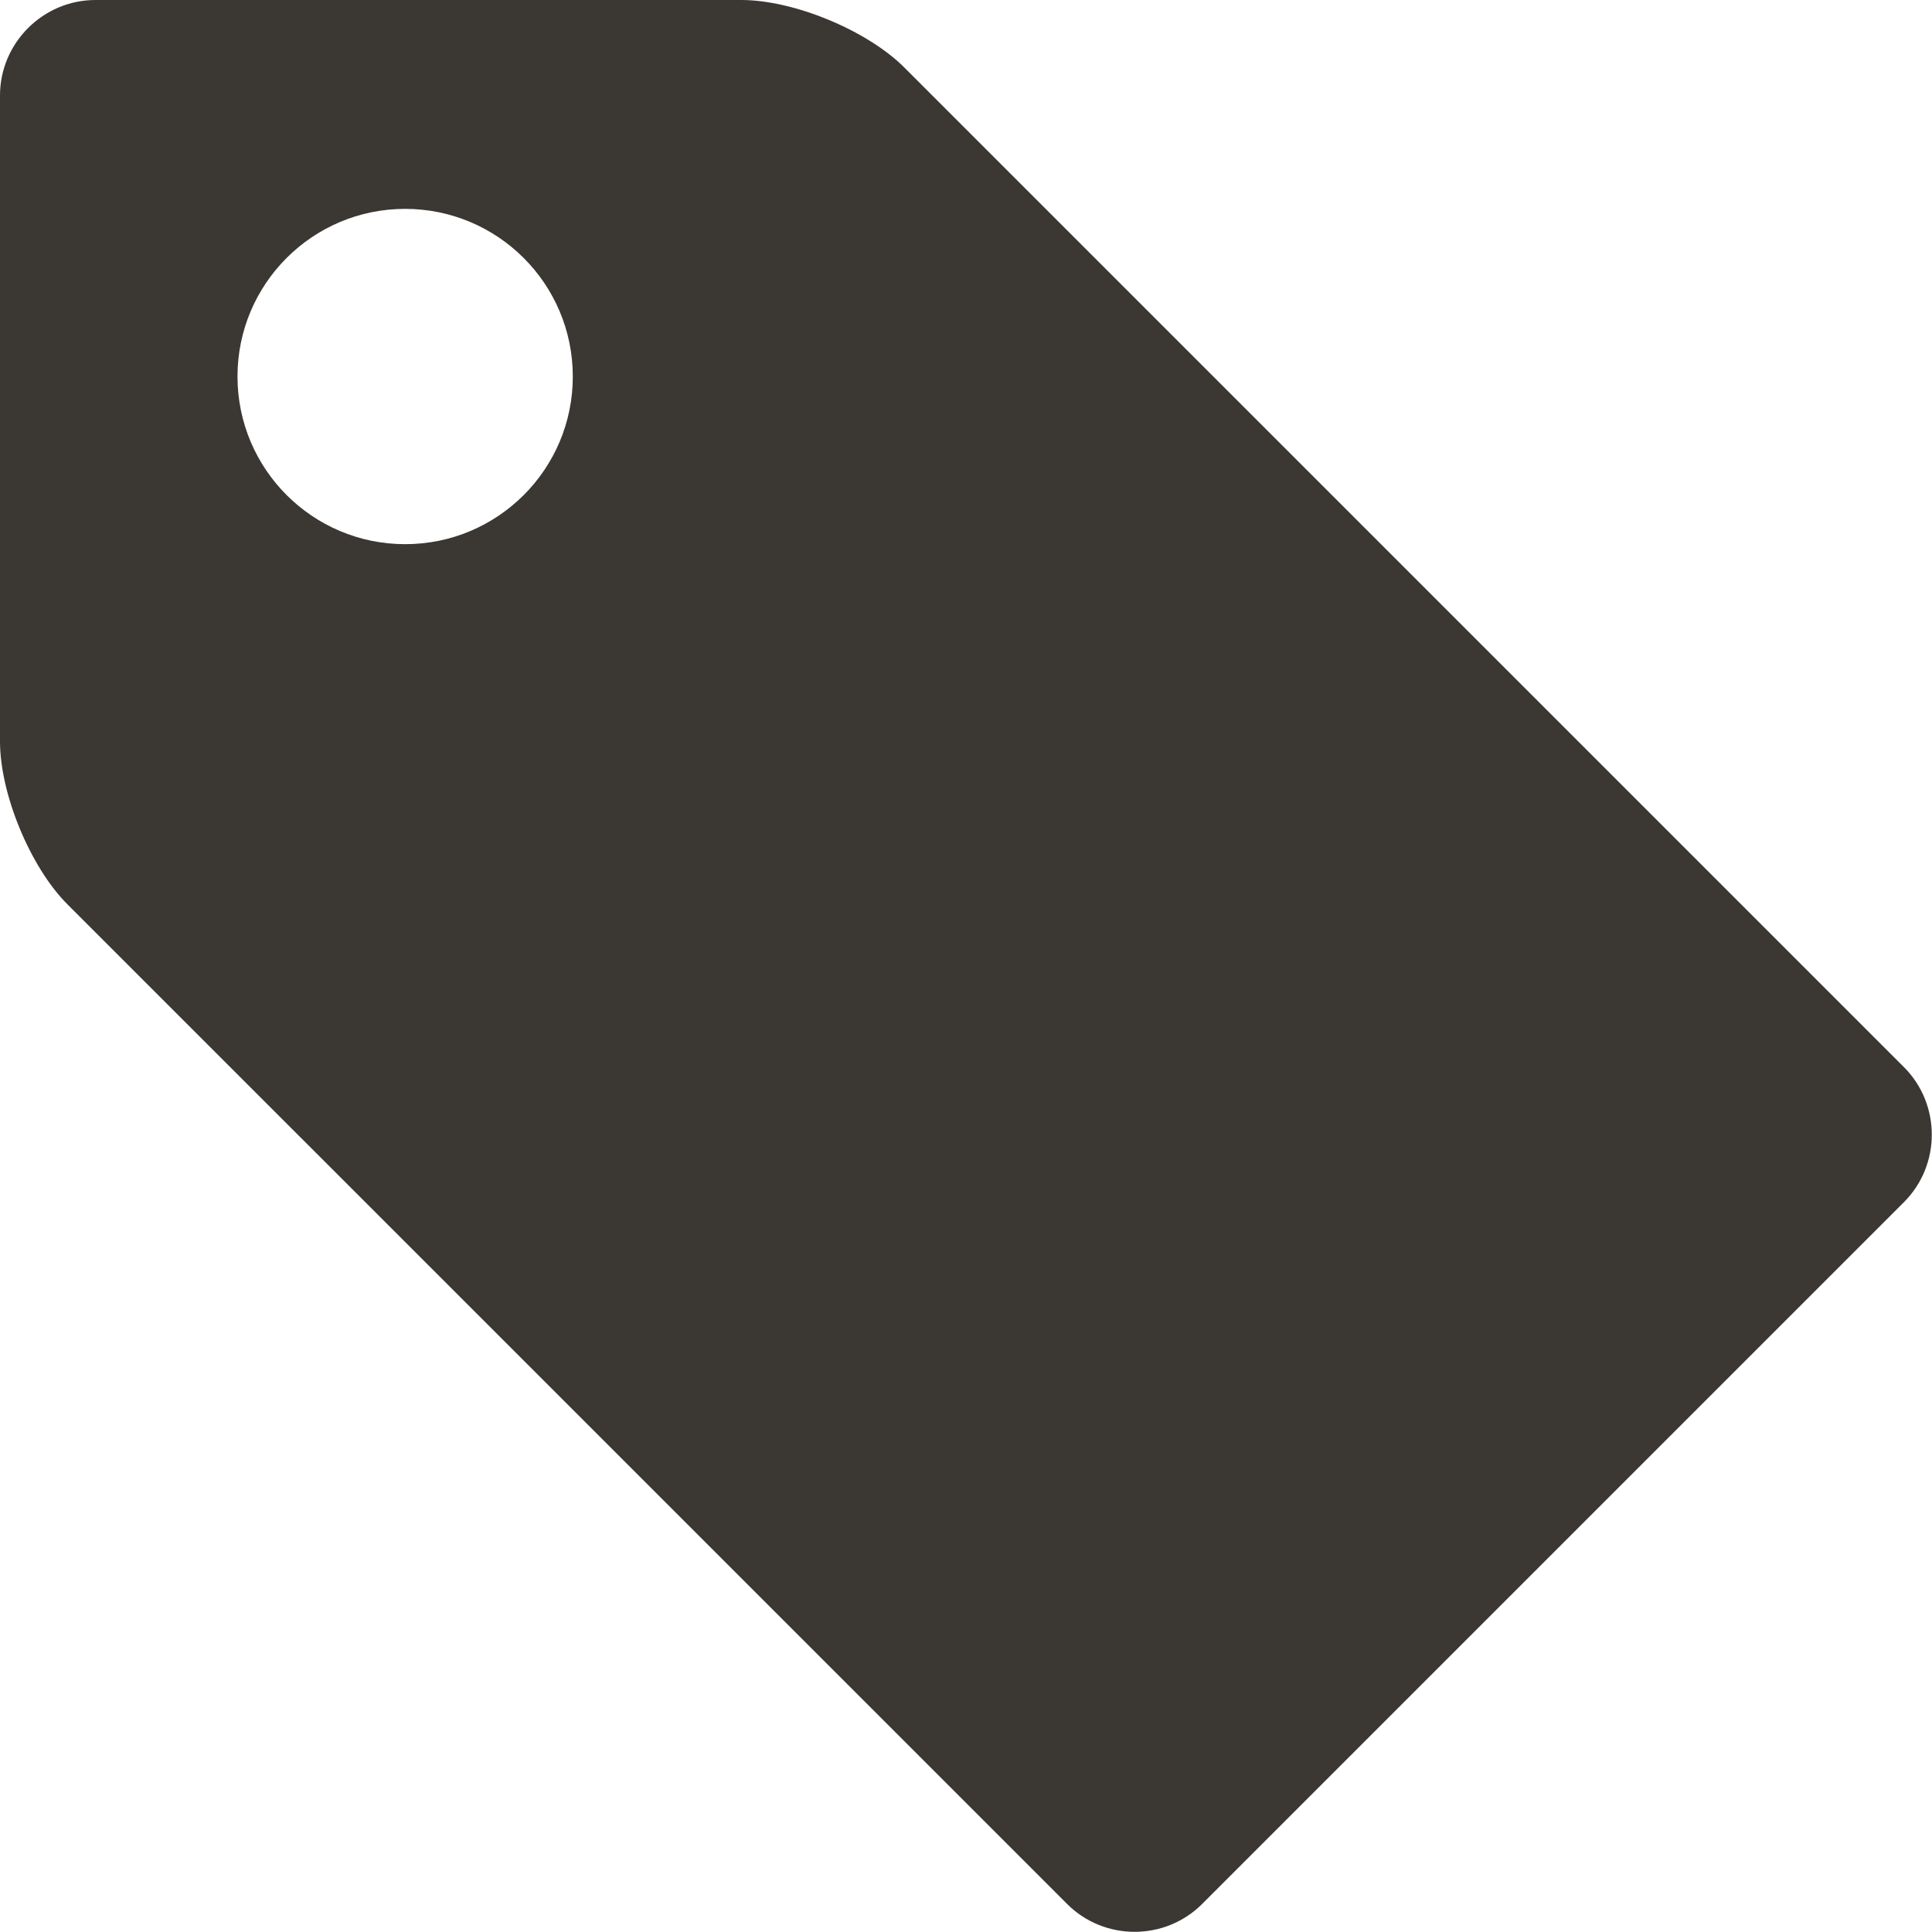 <svg xmlns="http://www.w3.org/2000/svg" width="56" height="56" viewBox="0 0 56 56">
  <path fill="#3B3733" fill-rule="evenodd" d="M21.489,0 C23.011,0 25.136,0.88 26.214,1.958 L26.214,1.958 L55.185,30.929 C56.263,32.007 56.263,33.768 55.188,34.844 L55.188,34.844 L34.844,55.188 C33.768,56.264 32.006,56.264 30.931,55.188 L30.931,55.188 L1.957,26.215 C0.879,25.139 -0,23.014 -0,21.491 L-0,21.491 L-0,2.768 C-0,1.246 1.245,0 2.768,0 L2.768,0 Z M11.743,6.054 C9.06,6.054 6.884,8.23 6.884,10.913 C6.884,13.596 9.06,15.773 11.743,15.773 C14.429,15.773 16.603,13.598 16.603,10.915 C16.603,8.23 14.429,6.056 11.743,6.054 Z"/>
</svg>
